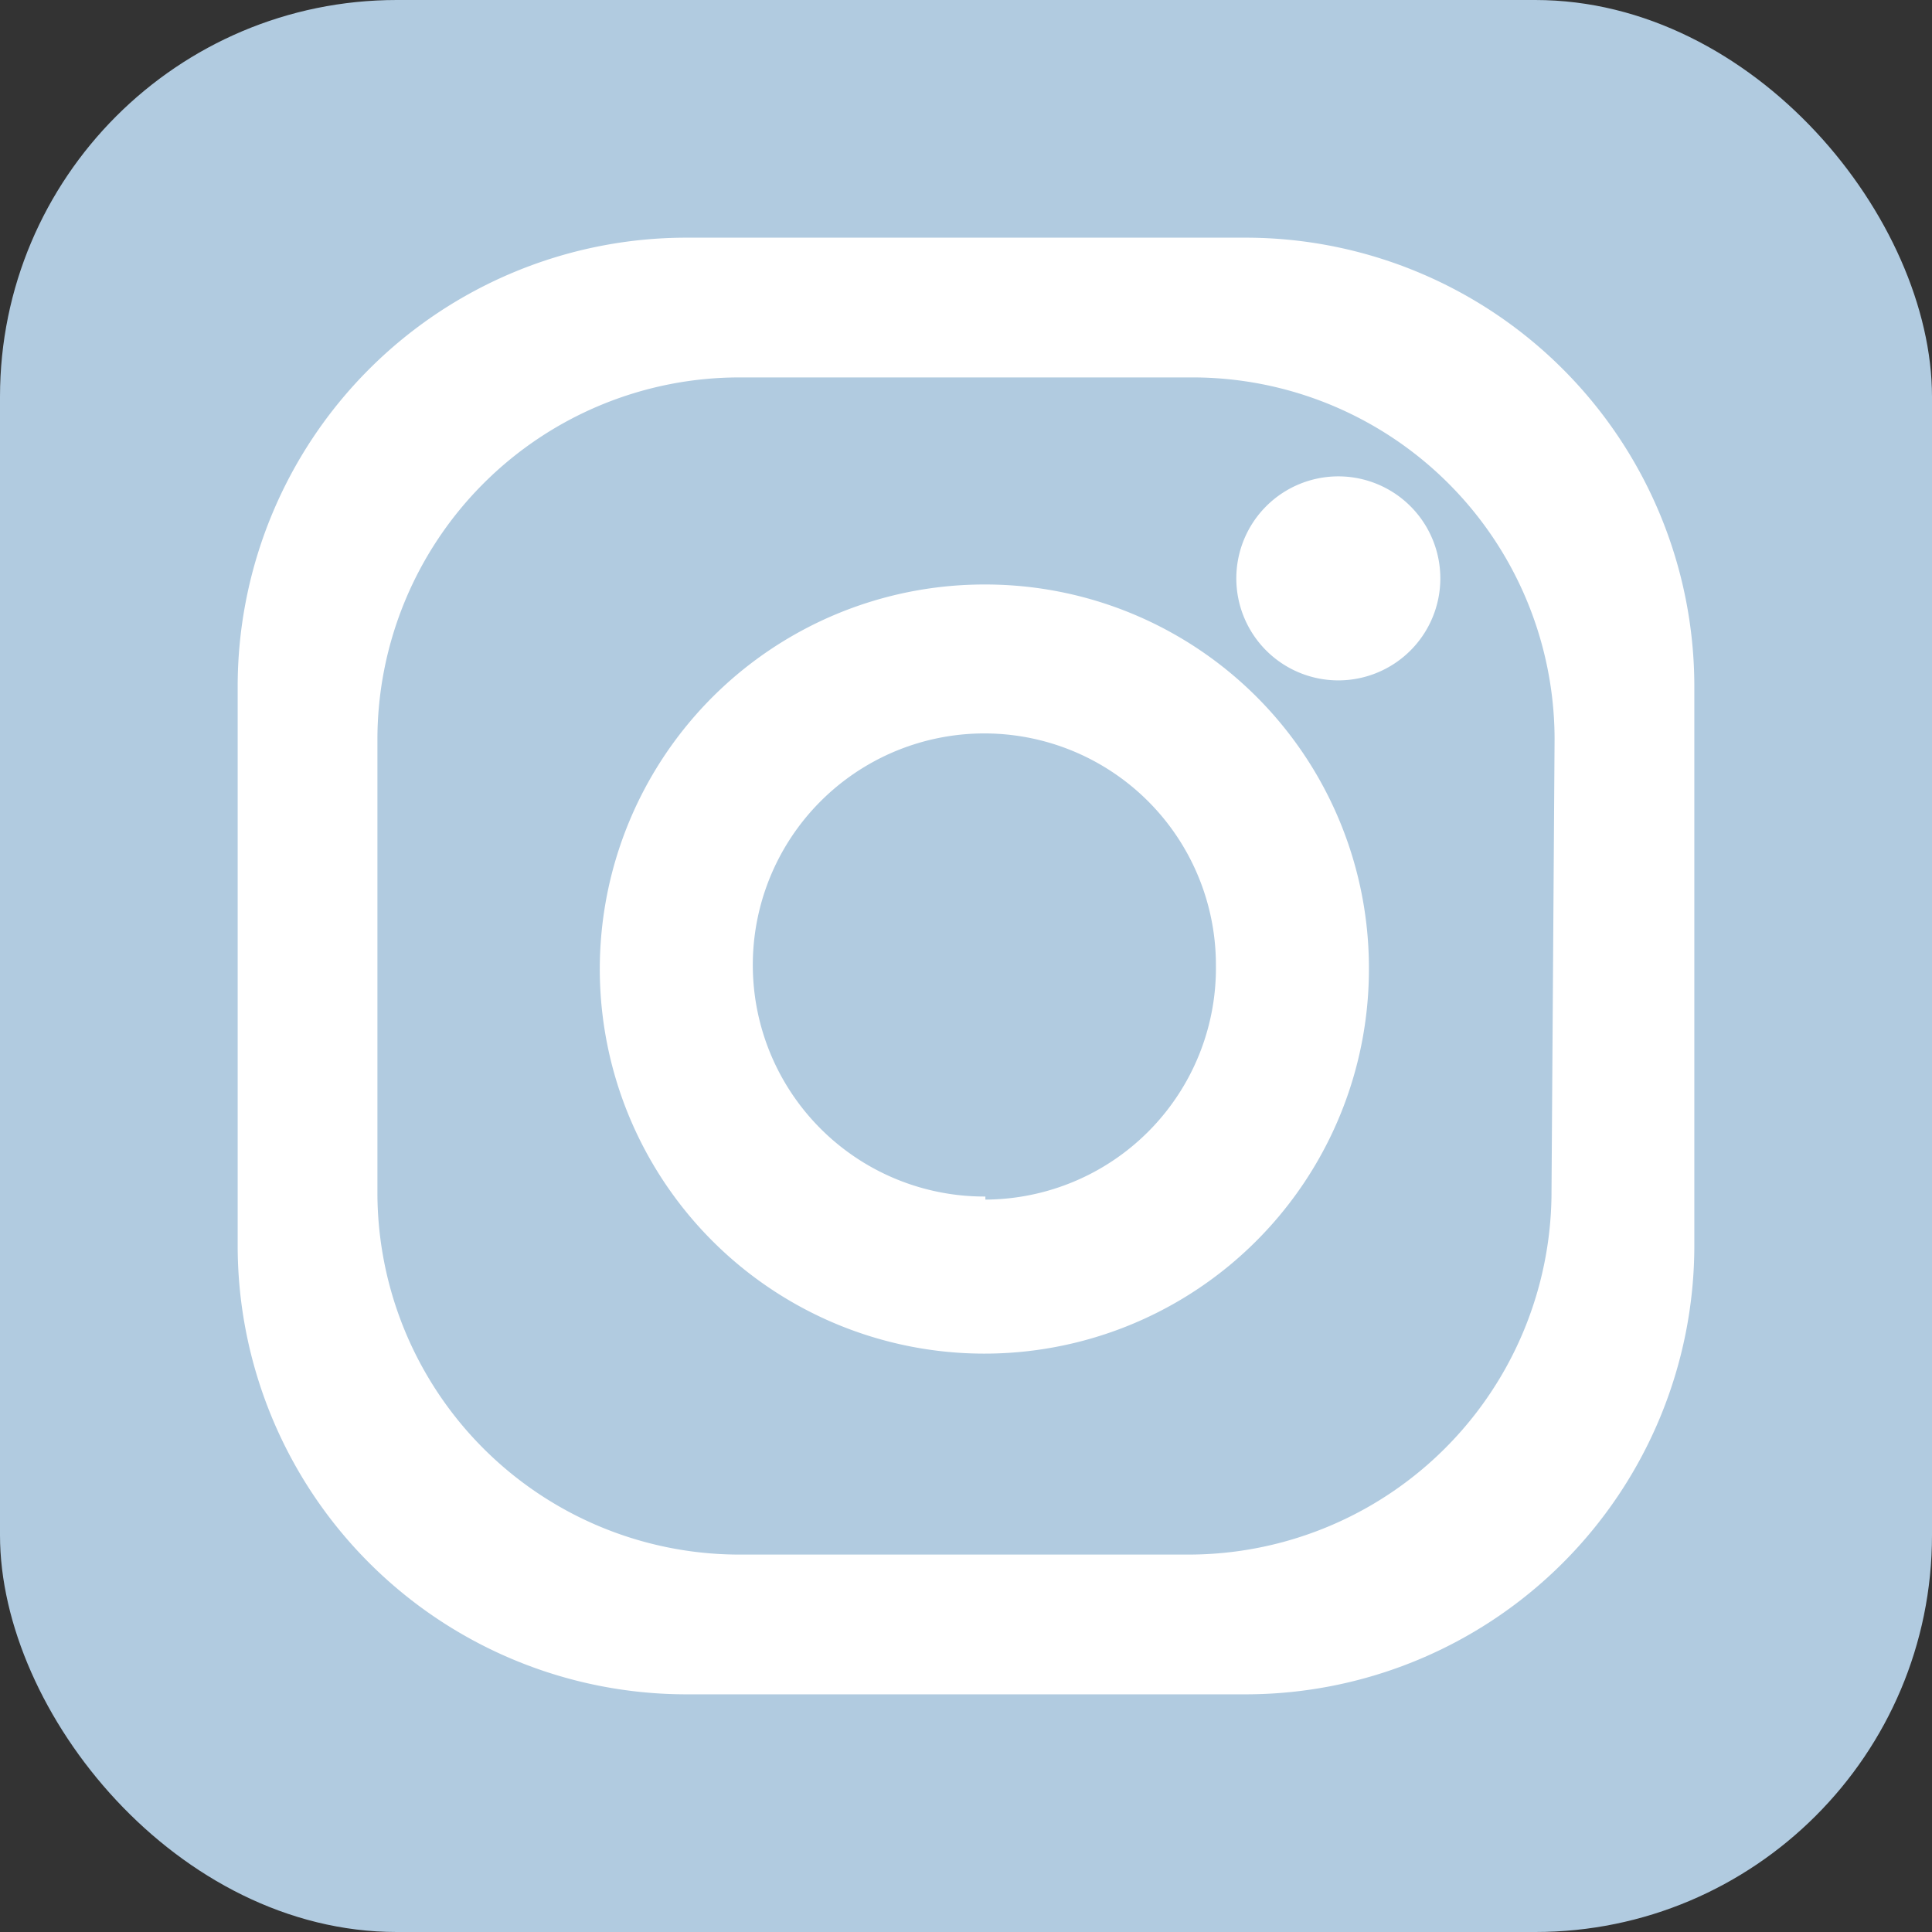 <svg xmlns="http://www.w3.org/2000/svg" viewBox="0 0 18.94 18.94"><rect x="0" y="0" width="18.94" height="18.94" fill="#333333" stroke="none"/><defs><style>.cls-1{fill:#b1cbe0;}.cls-2{fill:#fff;}</style></defs><g id="Capa_2" data-name="Capa 2"><g id="Capa_1-2" data-name="Capa 1"><rect class="cls-1" width="18.94" height="18.94" rx="3.89"/><path class="cls-2" d="M12.21,2.33H6.73a4.4,4.4,0,0,0-4.4,4.4v5.48a4.4,4.4,0,0,0,4.4,4.4h5.48a4.4,4.4,0,0,0,4.4-4.4V6.73A4.4,4.4,0,0,0,12.21,2.33Zm3,9.35a3.56,3.56,0,0,1-3.56,3.56H7.25A3.55,3.55,0,0,1,3.7,11.68V7.25A3.55,3.55,0,0,1,7.25,3.7h4.43a3.55,3.55,0,0,1,3.56,3.55Z"/><path class="cls-2" d="M9.66,5.73a3.77,3.77,0,1,0,3.76,3.76A3.76,3.76,0,0,0,9.66,5.73Zm0,6a2.27,2.27,0,1,1,2.26-2.27A2.27,2.27,0,0,1,9.66,11.76Z"/><path class="cls-2" d="M14.12,5.67a1,1,0,1,1-1-1A1,1,0,0,1,14.12,5.67Z"/></g></g></svg>